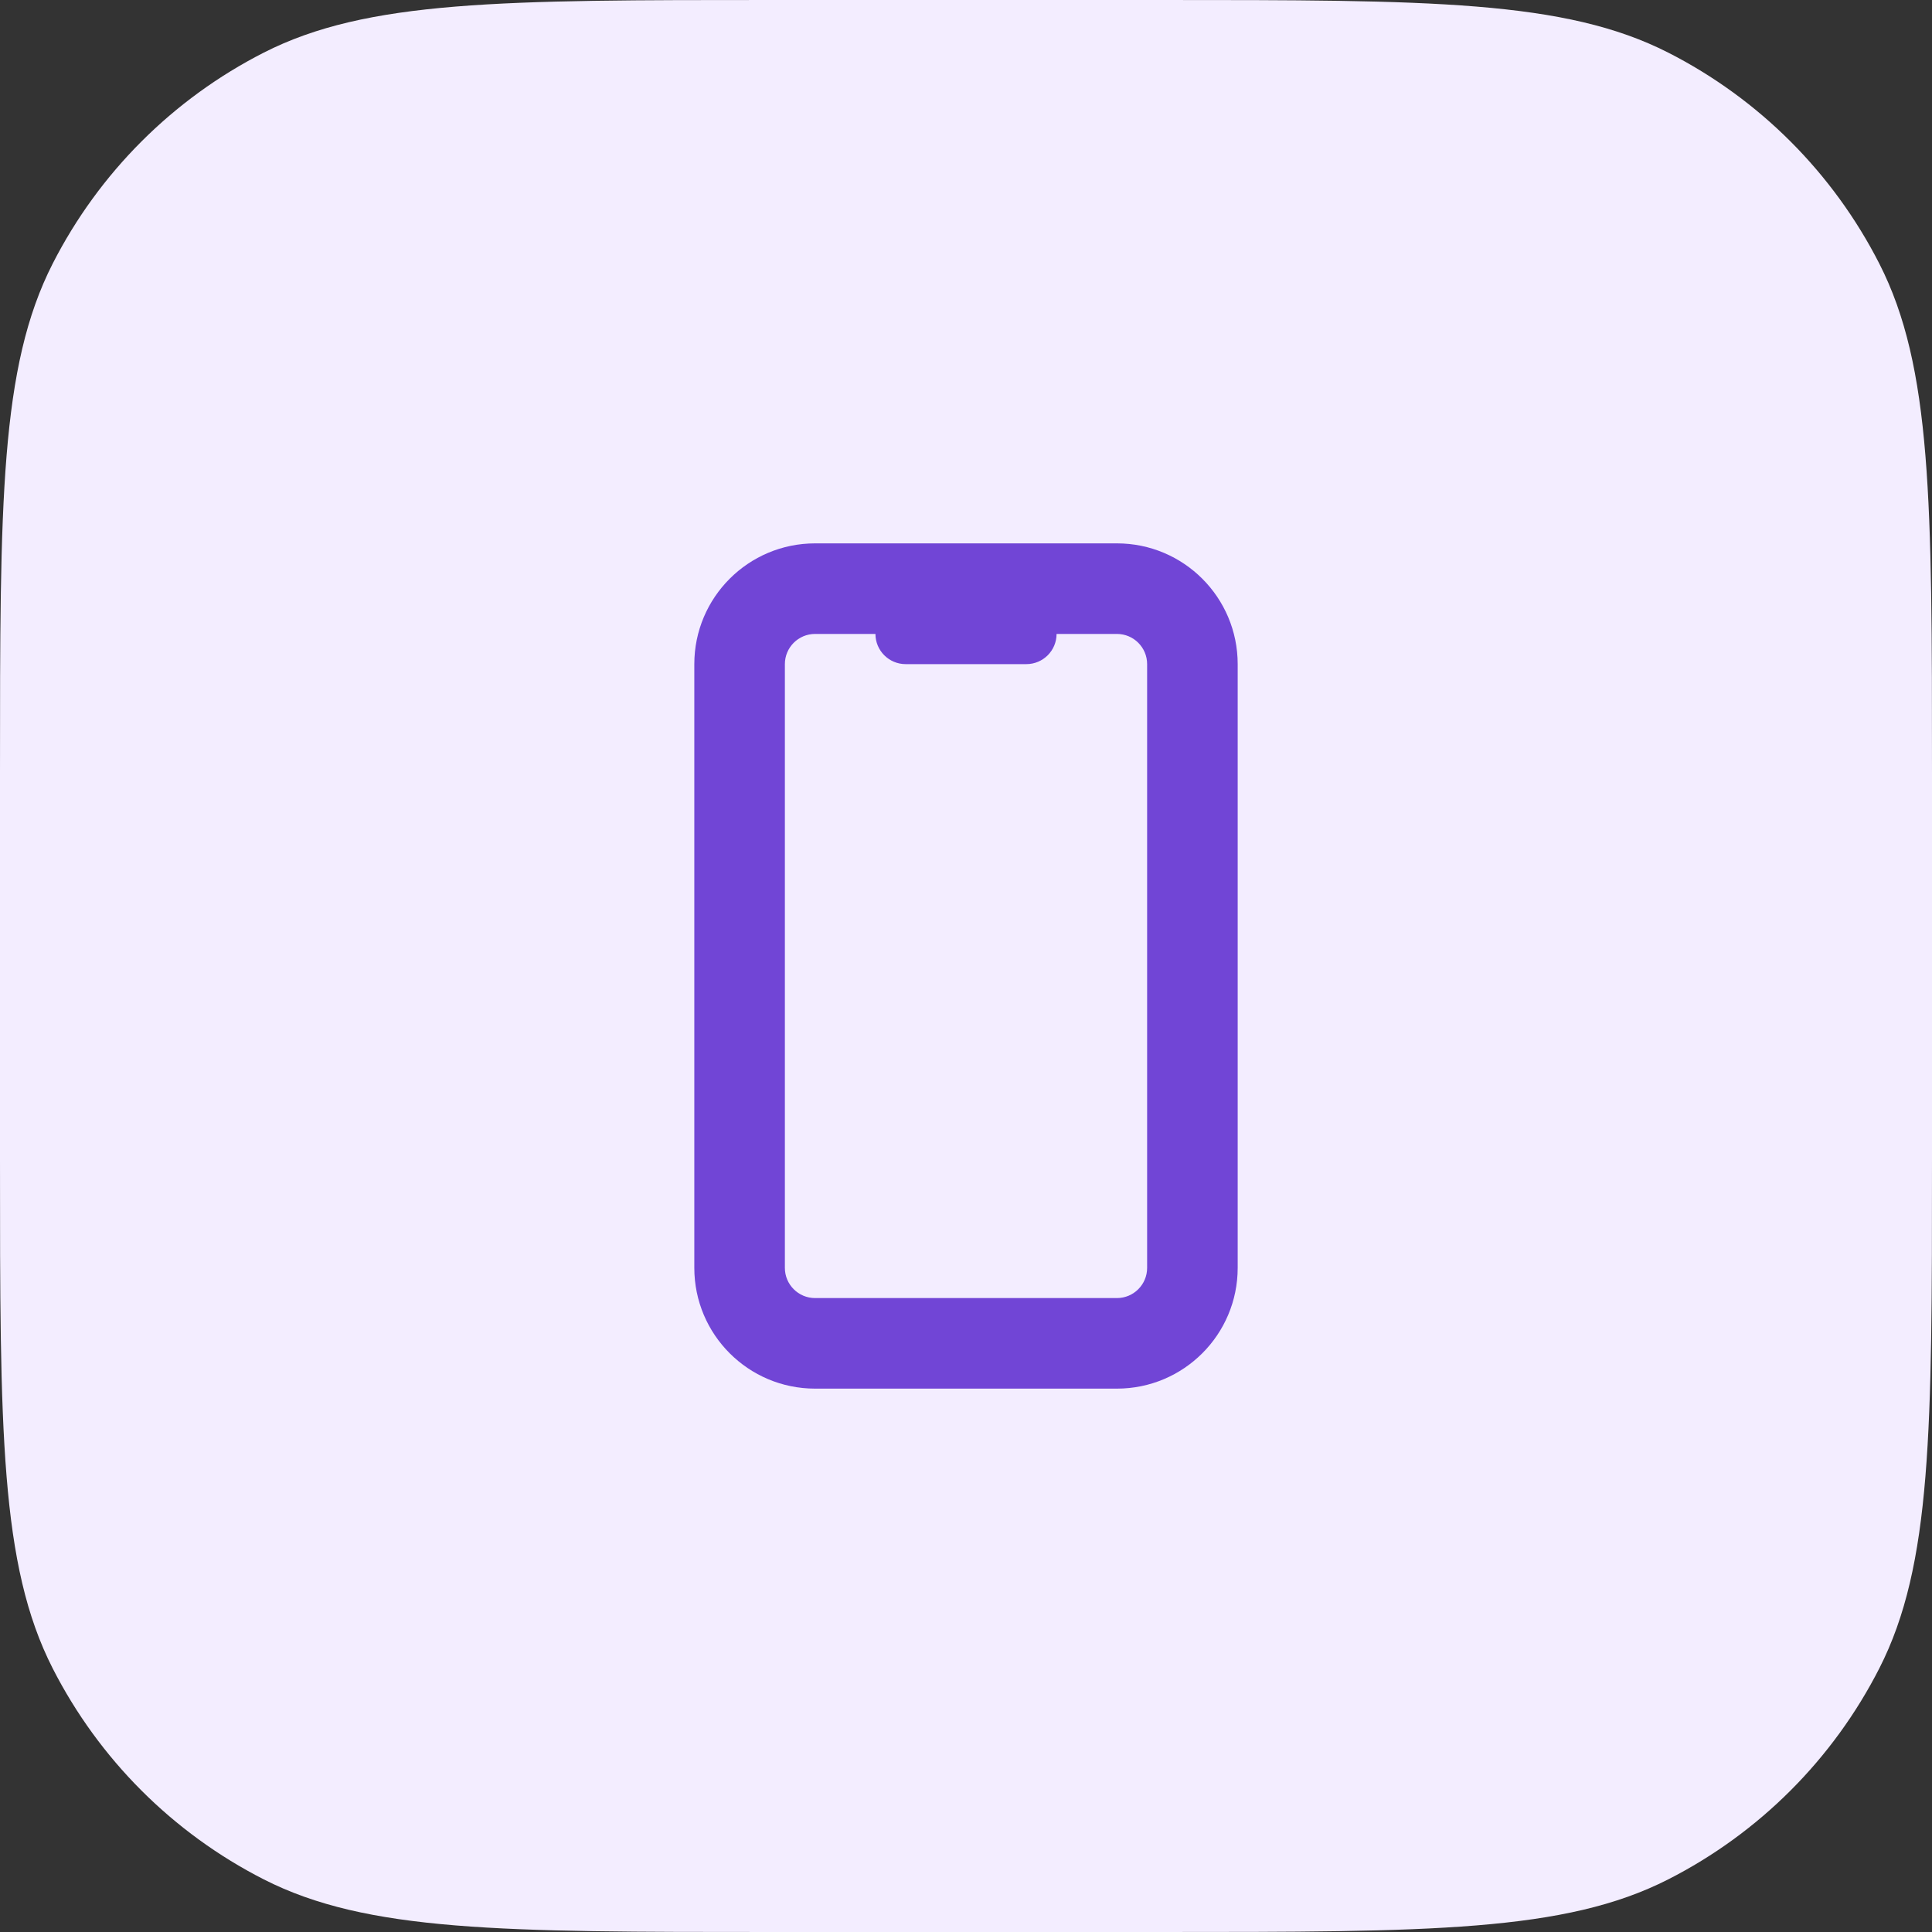 <svg width="64" height="64" viewBox="0 0 64 64" fill="none" xmlns="http://www.w3.org/2000/svg">
<rect x="0" y="0" width="64" height="64" fill="#333333" stroke="none"/>
<path d="M0 25.6C0 16.639 0 12.159 1.744 8.736C3.278 5.726 5.726 3.278 8.736 1.744C12.159 0 16.639 0 25.6 0H38.4C47.361 0 51.841 0 55.264 1.744C58.274 3.278 60.722 5.726 62.256 8.736C64 12.159 64 16.639 64 25.6V38.4C64 47.361 64 51.841 62.256 55.264C60.722 58.274 58.274 60.722 55.264 62.256C51.841 64 47.361 64 38.4 64H25.6C16.639 64 12.159 64 8.736 62.256C5.726 60.722 3.278 58.274 1.744 55.264C0 51.841 0 47.361 0 38.4V25.6Z" fill="#F3EDFF"/>
<path fill-rule="evenodd" clip-rule="evenodd" d="M23 22C23 19.791 24.791 18 27 18H37C39.209 18 41 19.791 41 22V42C41 44.209 39.209 46 37 46H27C24.791 46 23 44.209 23 42V22ZM35 21H37C37.552 21 38 21.448 38 22V42C38 42.552 37.552 43 37 43H27C26.448 43 26 42.552 26 42V22C26 21.448 26.448 21 27 21H29C29 21.552 29.448 22 30 22H34C34.552 22 35 21.552 35 21Z" fill="#7145D6"/>
</svg>
